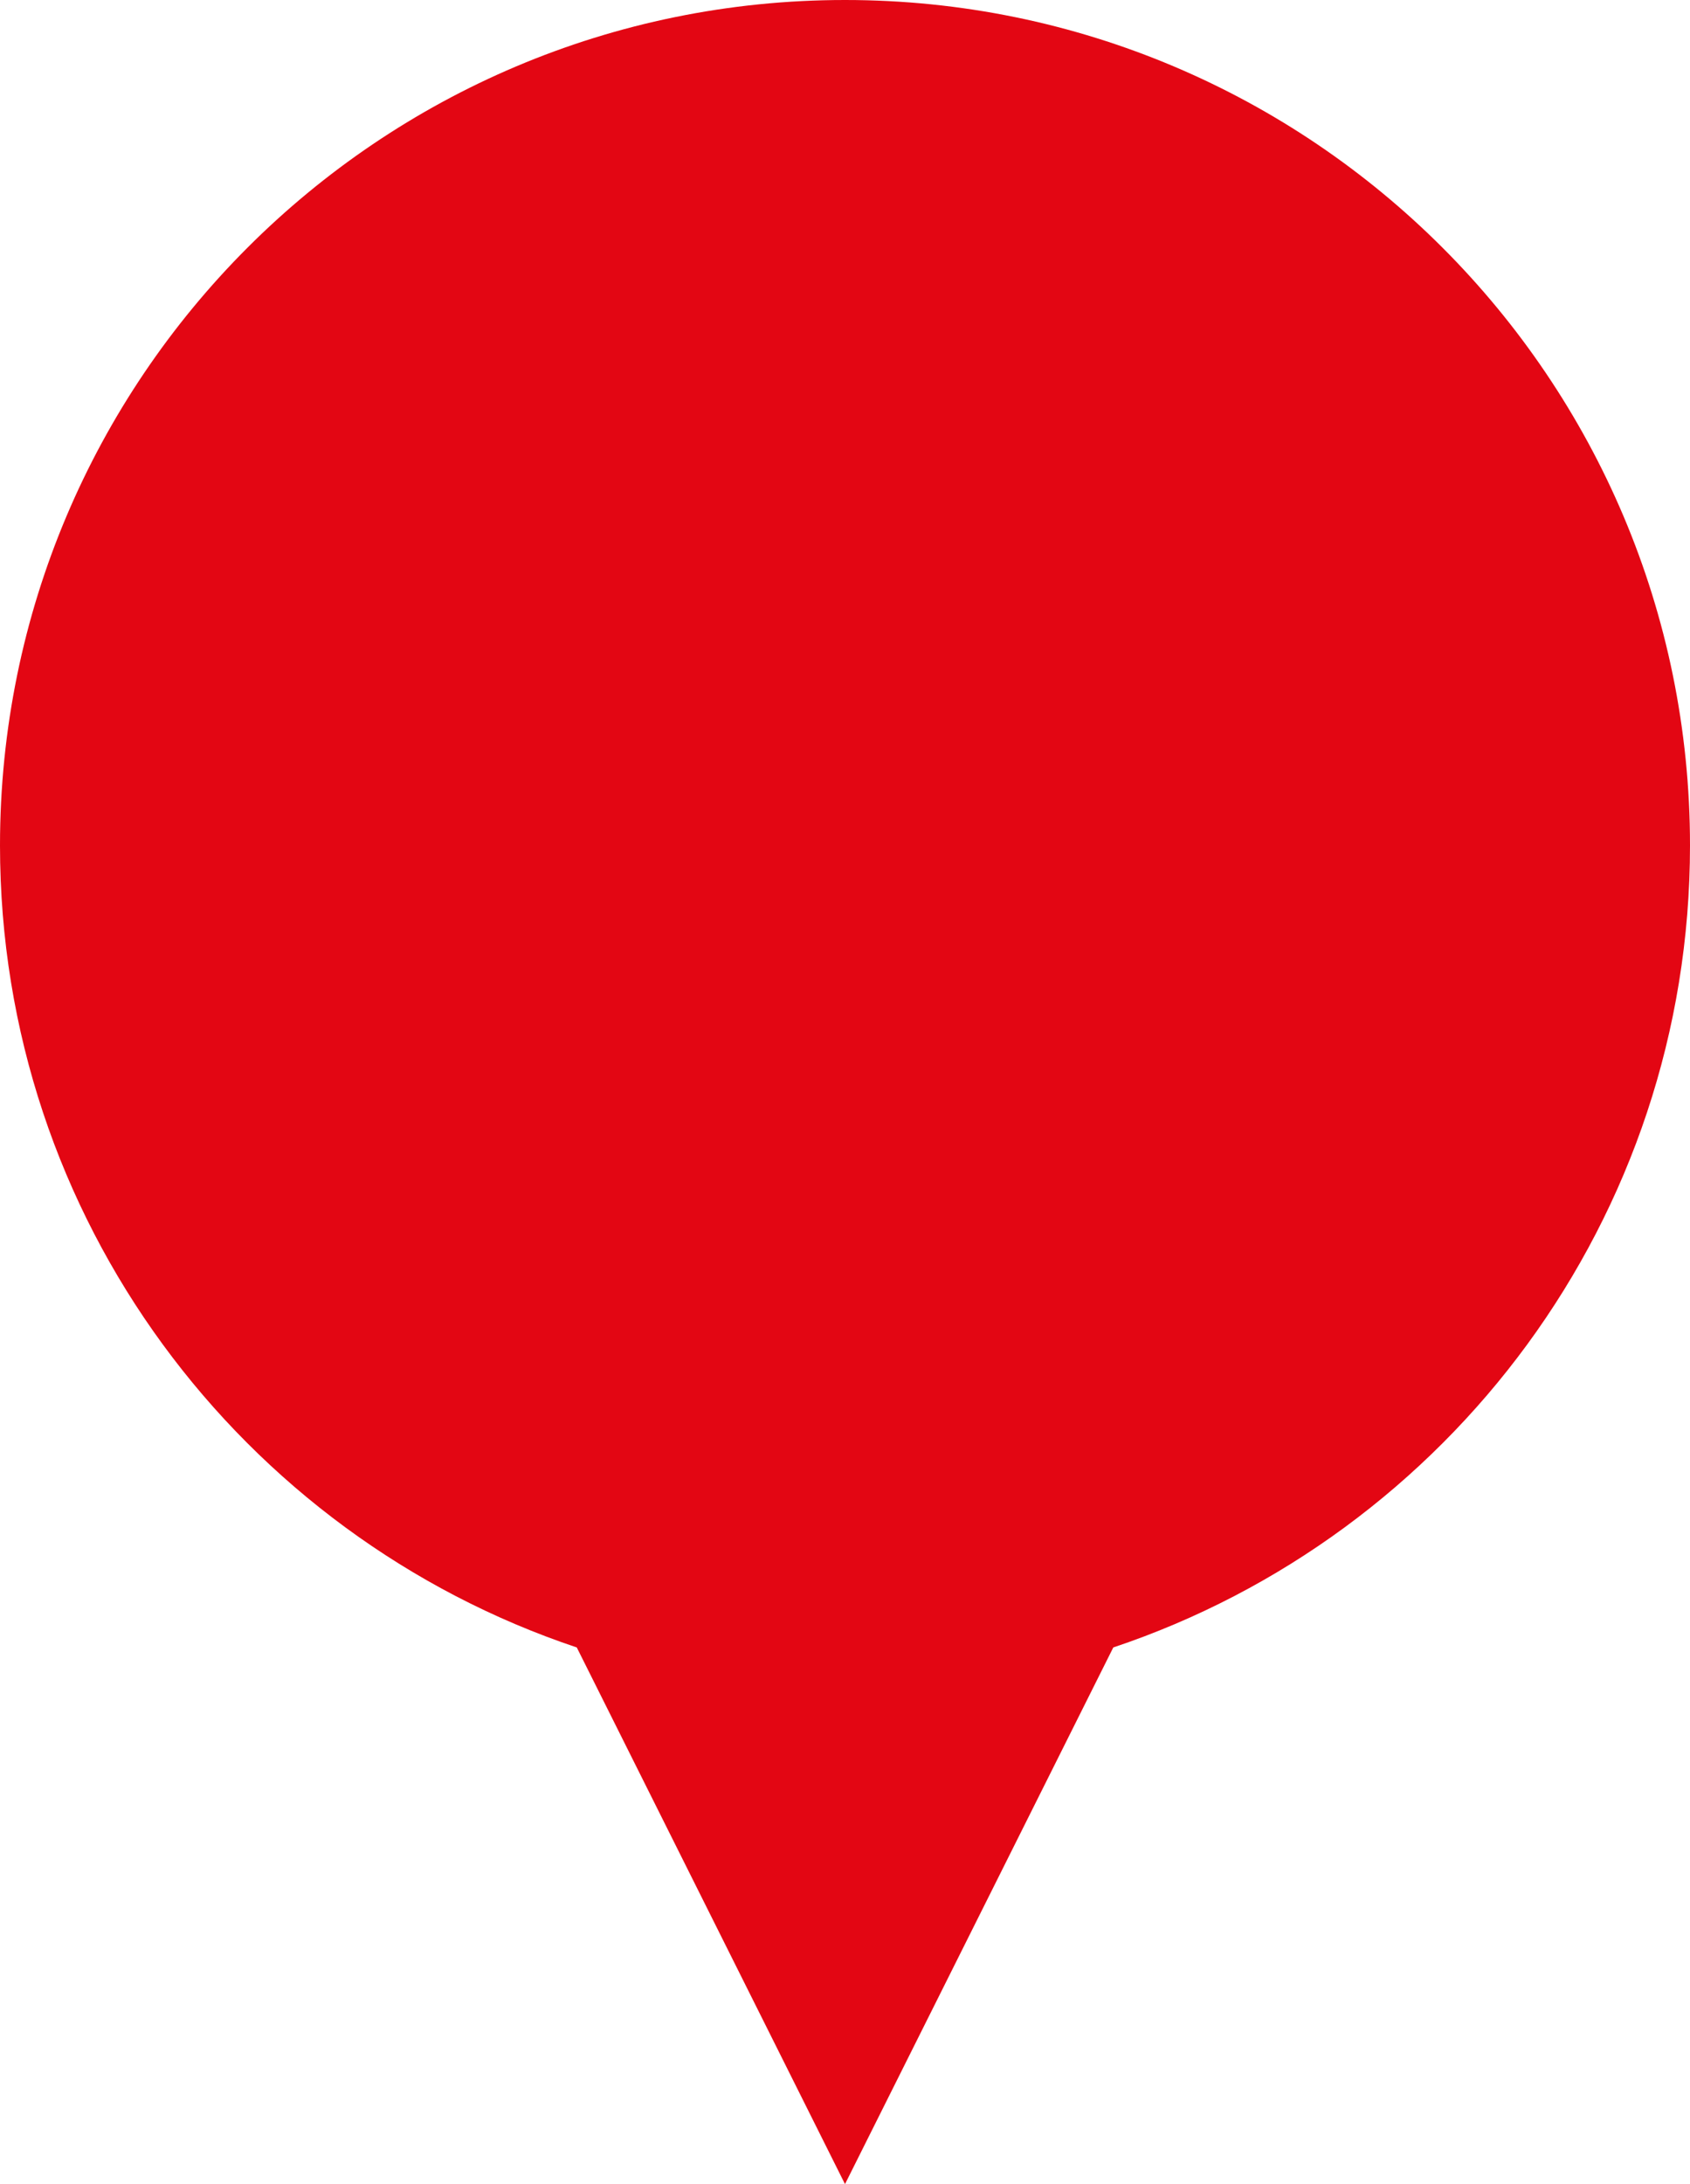 <?xml version="1.0" encoding="UTF-8"?>
<svg width="24px" height="31px" viewBox="0 0 24 31" version="1.1" xmlns="http://www.w3.org/2000/svg" xmlns:xlink="http://www.w3.org/1999/xlink">
    <title>poi</title>
    <g id=".core-design" stroke="none" stroke-width="1" fill="none" fill-rule="evenodd">
        <g id=".standorte" transform="translate(-1094, -356)" fill="#E30613">
            <g id=".map" transform="translate(698, 140)">
                <g id=".poi" transform="translate(396, 216)">
                    <path d="M12,0 C18.627,0 24,5.373 24,12 C24,17.296 20.57,21.79 15.81,23.383 L12,31 L8.191,23.383 C3.431,21.791 0,17.296 0,12 C0,5.373 5.373,0 12,0 Z" id="poi-red"></path>
                </g>
            </g>
        </g>
    </g>
</svg>